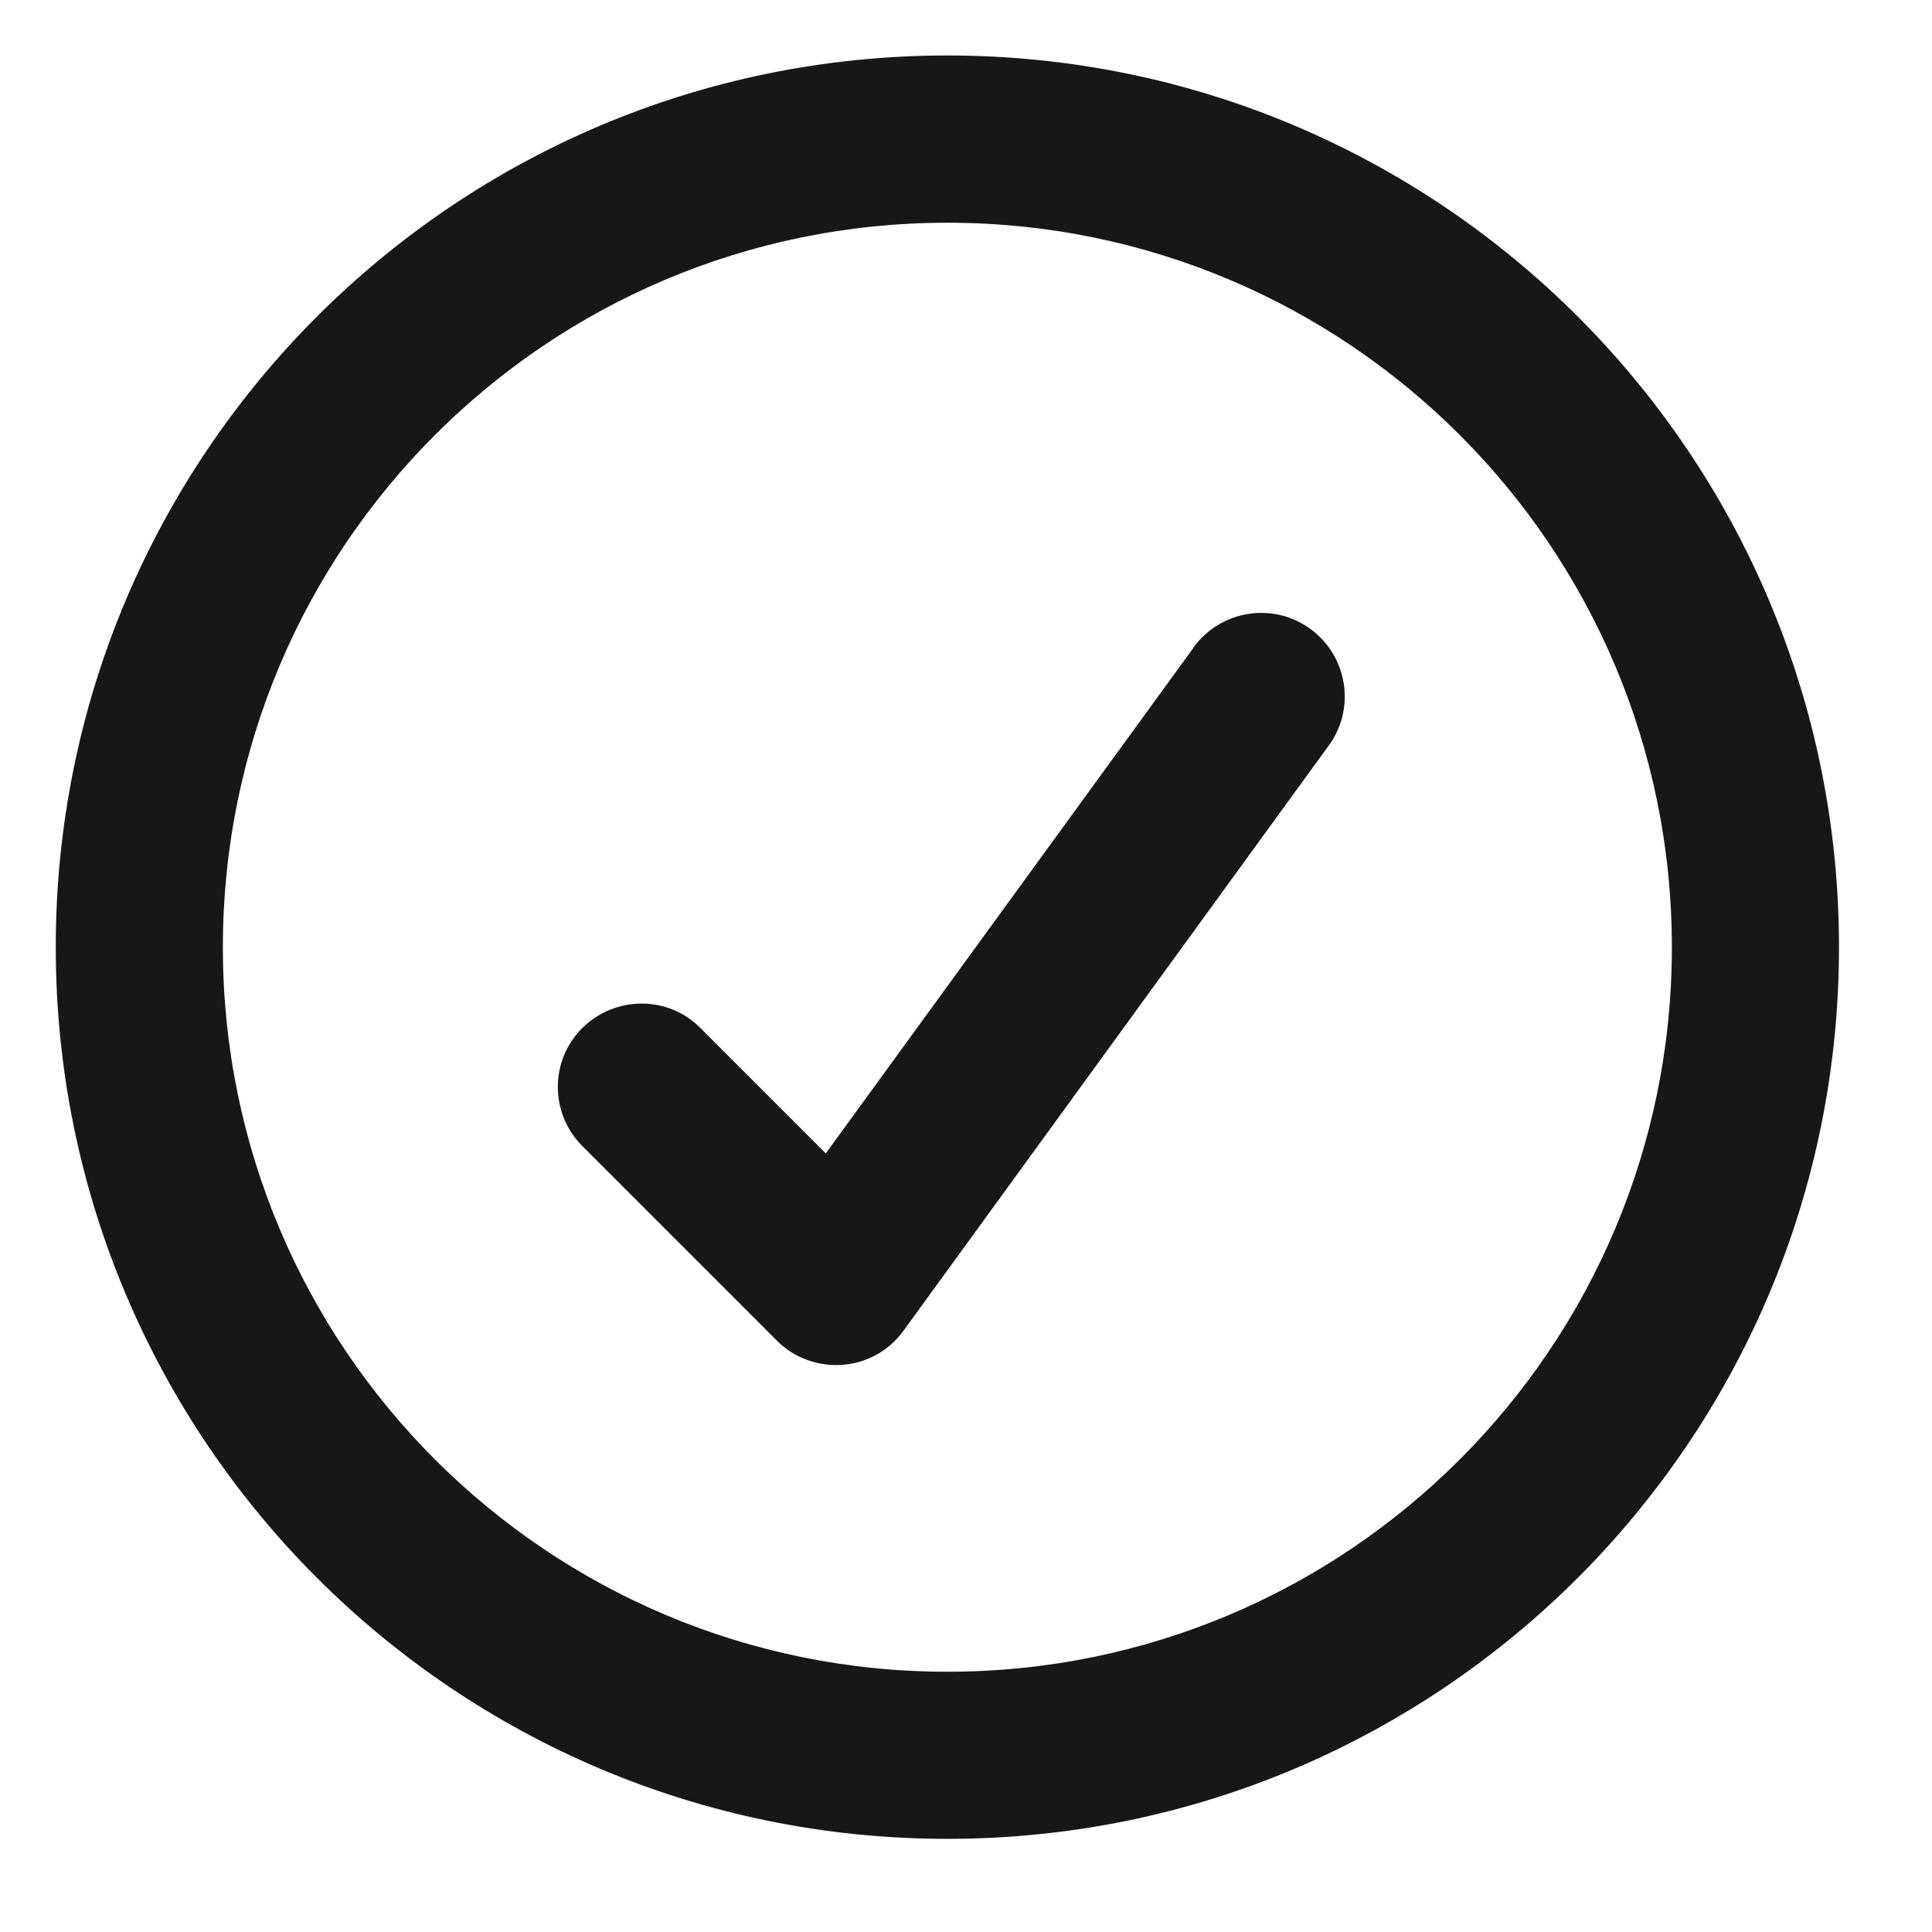 <?xml version="1.0" encoding="UTF-8"?> <svg xmlns="http://www.w3.org/2000/svg" width="14" height="14" viewBox="0 0 14 14" fill="none"><path d="M6.865 13.325C3.296 13.325 0.404 10.433 0.404 6.864C0.404 3.295 3.296 0.402 6.865 0.402C10.434 0.402 13.326 3.295 13.326 6.864C13.326 10.433 10.434 13.325 6.865 13.325ZM6.865 1.614C3.965 1.614 1.615 3.964 1.615 6.864C1.615 9.764 3.965 12.114 6.865 12.114C9.765 12.114 12.115 9.764 12.115 6.864C12.115 3.964 9.765 1.614 6.865 1.614ZM8.649 4.691C8.846 4.421 9.225 4.36 9.495 4.557C9.765 4.754 9.826 5.132 9.629 5.402L6.547 9.643C6.443 9.787 6.282 9.877 6.105 9.89C5.929 9.903 5.754 9.84 5.631 9.716L4.22 8.305C3.983 8.068 3.983 7.684 4.22 7.449C4.457 7.215 4.841 7.212 5.075 7.449L5.984 8.358L8.649 4.693V4.691Z" fill="#171717"></path></svg> 